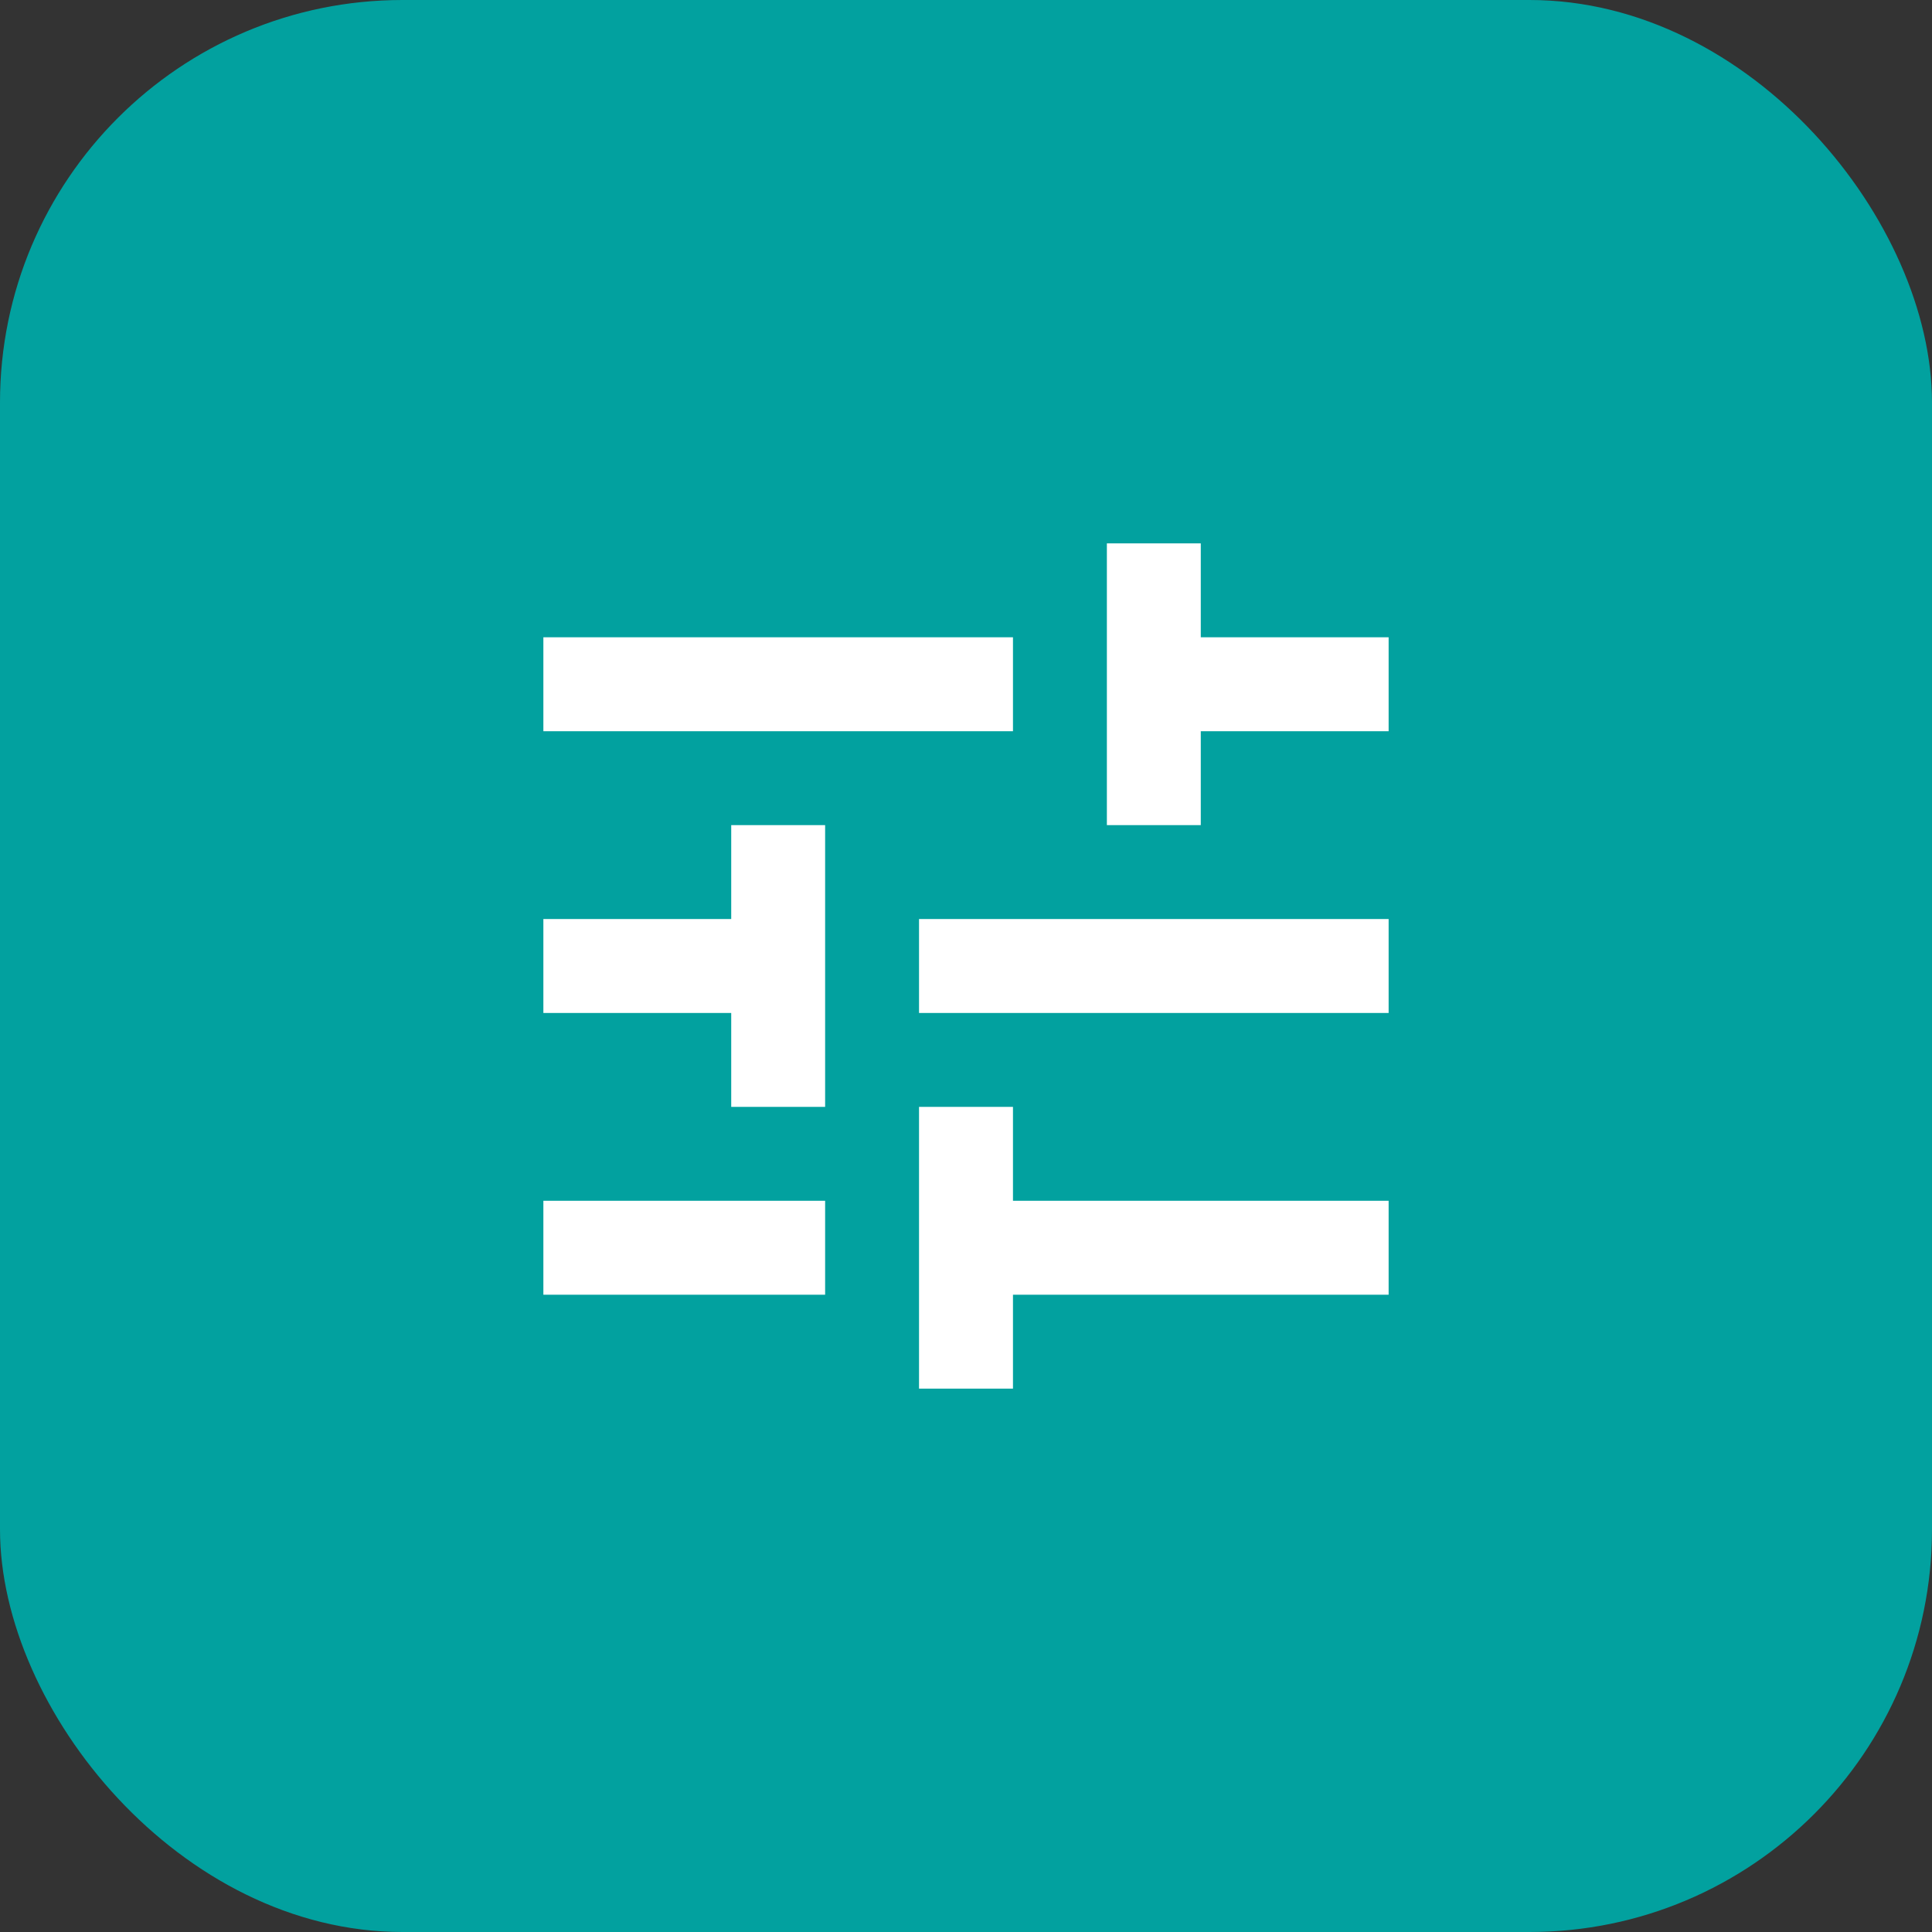 <svg width="48" height="48" viewBox="0 0 48 48" fill="none" xmlns="http://www.w3.org/2000/svg">
<rect x="0" y="0" width="48" height="48" fill="#333333" stroke="none"/>
<rect width="48" height="48" rx="10" fill="#02A19F"/>
<mask id="mask0_1185_66964" style="mask-type:alpha" maskUnits="userSpaceOnUse" x="10" y="10" width="28" height="28">
<rect x="10" y="10" width="28" height="28" fill="#D9D9D9"/>
</mask>
<g mask="url(#mask0_1185_66964)">
<path d="M22.833 34.5V27.5H25.167V29.833H34.5V32.167H25.167V34.5H22.833ZM13.5 32.167V29.833H20.5V32.167H13.5ZM18.167 27.5V25.167H13.5V22.833H18.167V20.5H20.5V27.5H18.167ZM22.833 25.167V22.833H34.5V25.167H22.833ZM27.5 20.5V13.5H29.833V15.833H34.5V18.167H29.833V20.5H27.5ZM13.5 18.167V15.833H25.167V18.167H13.5Z" fill="white"/>
</g>
</svg>
